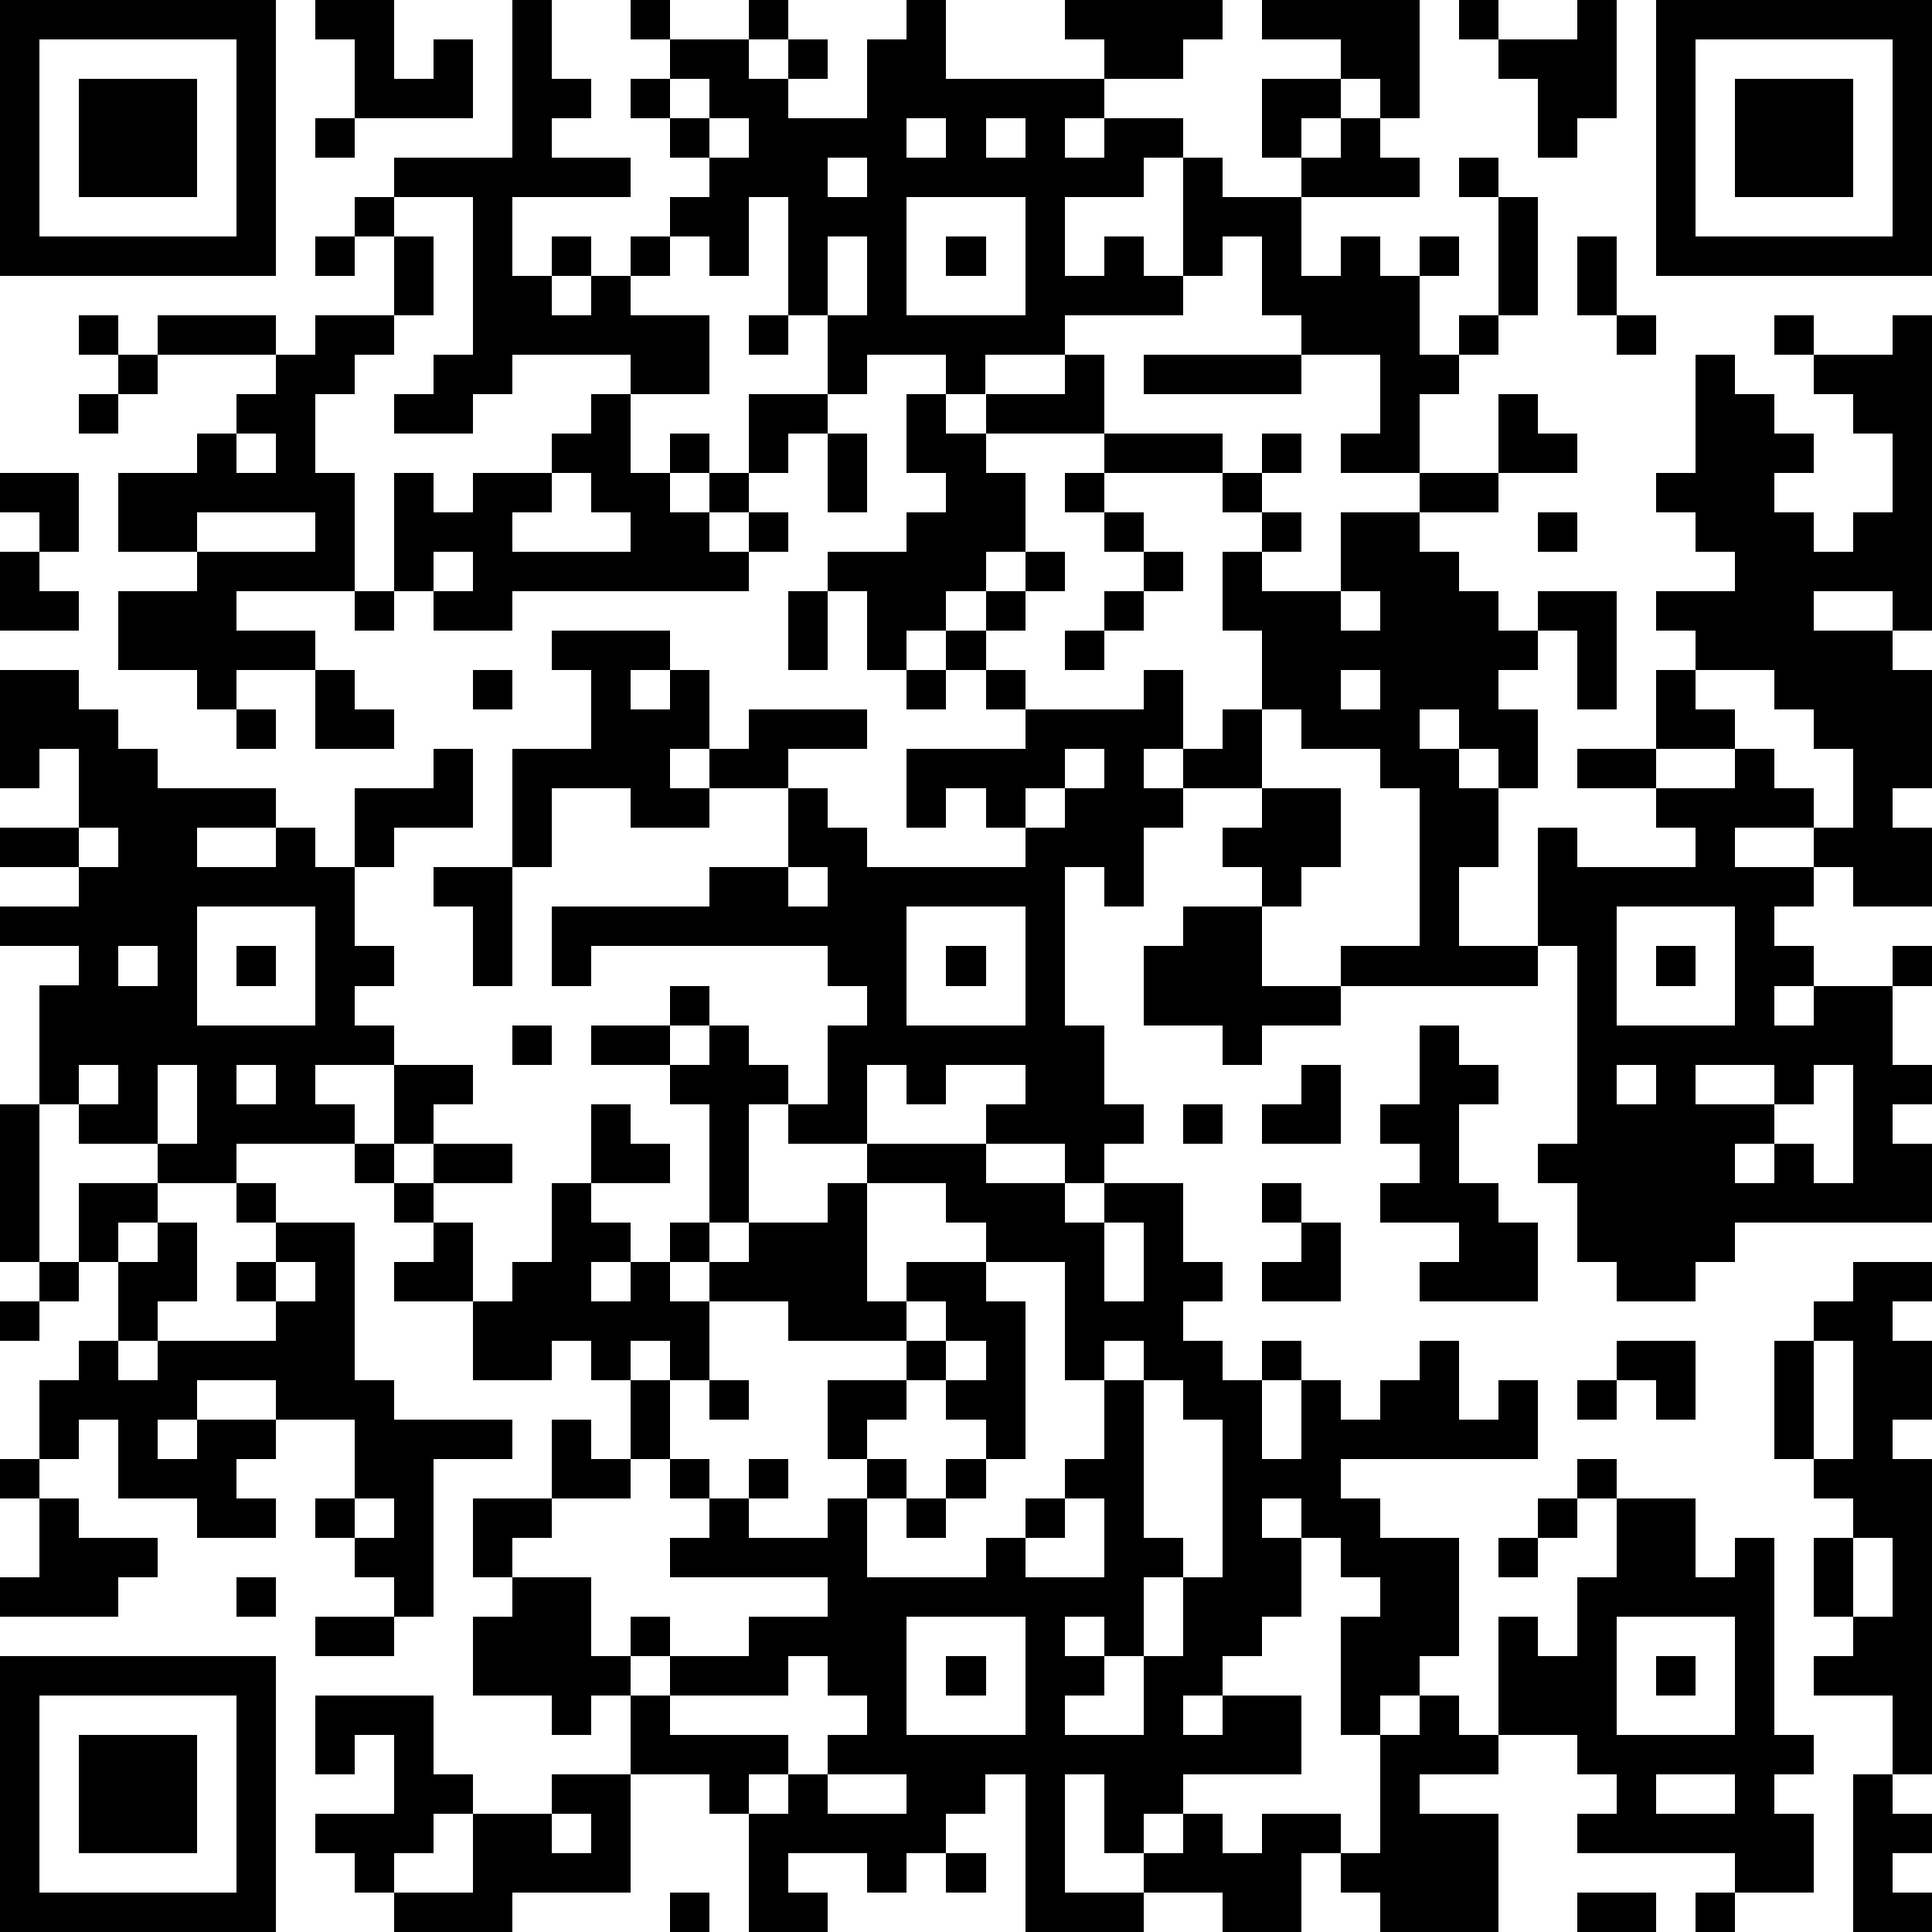 <?xml version="1.0" standalone="yes"?><svg version="1.1" xmlns="http://www.w3.org/2000/svg" xmlns:xlink="http://www.w3.org/1999/xlink" xmlns:ev="http://www.w3.org/2001/xml-events" width="196" height="196" shape-rendering="crispEdges"><path d="M0 0h7v7h-7zM8 0h2v2h1v-1h1v2h-3v-2h-1zM13 0h1v2h1v1h-1v1h2v1h-3v2h1v-1h1v1h-1v1h1v-1h1v-1h1v-1h1v-1h-1v-1h-1v-1h1v-1h-1v-1h1v1h2v-1h1v1h-1v1h1v-1h1v1h-1v1h2v-2h1v-1h1v2h4v-1h-1v-1h4v1h-1v1h-2v1h-1v1h1v-1h2v1h-1v1h-2v2h1v-1h1v1h1v-3h1v1h2v-1h-1v-2h2v-1h-2v-1h4v3h-1v-1h-1v1h-1v1h1v-1h1v1h1v1h-3v2h1v-1h1v1h1v-1h1v1h-1v2h1v-1h1v-3h-1v-1h1v1h1v3h-1v1h-1v1h-1v2h-2v-1h1v-2h-2v-1h-1v-2h-1v1h-1v1h-3v1h-2v1h-1v-1h-2v1h-1v-2h-1v-3h-1v2h-1v-1h-1v1h-1v1h2v2h-2v-1h-3v1h-1v1h-2v-1h1v-1h1v-4h-2v-1h3zM37 0h1v1h-1zM40 0h1v3h-1v1h-1v-2h-1v-1h2zM42 0h7v7h-7zM1 1v5h5v-5zM43 1v5h5v-5zM2 2h3v3h-3zM17 2v1h1v-1zM44 2h3v3h-3zM8 3h1v1h-1zM18 3v1h1v-1zM23 3v1h1v-1zM25 3v1h1v-1zM21 4v1h1v-1zM9 5h1v1h-1zM23 5v3h3v-3zM8 6h1v1h-1zM10 6h1v2h-1zM21 6v2h1v-2zM24 6h1v1h-1zM40 6h1v2h-1zM2 8h1v1h-1zM4 8h3v1h-3zM8 8h2v1h-1v1h-1v2h1v3h-3v1h2v1h-2v1h-1v-1h-2v-2h2v-1h-2v-2h2v-1h1v-1h1v-1h1zM19 8h1v1h-1zM41 8h1v1h-1zM45 8h1v1h-1zM48 8h1v8h-1v-1h-2v1h2v1h1v3h-1v1h1v2h-2v-1h-1v-1h-2v1h2v1h-1v1h1v1h-1v1h1v-1h2v-1h1v1h-1v2h1v1h-1v1h1v2h-5v1h-1v1h-2v-1h-1v-2h-1v-1h1v-5h-1v-3h1v1h3v-1h-1v-1h-2v-1h2v-2h1v-1h-1v-1h2v-1h-1v-1h-1v-1h1v-3h1v1h1v1h1v1h-1v1h1v1h1v-1h1v-2h-1v-1h-1v-1h2zM3 9h1v1h-1zM27 9h1v2h-3v-1h2zM29 9h4v1h-4zM2 10h1v1h-1zM15 10h1v2h1v-1h1v1h-1v1h1v-1h1v-2h2v1h-1v1h-1v1h-1v1h1v-1h1v1h-1v1h-6v1h-2v-1h-1v-3h1v1h1v-1h2v-1h1zM23 10h1v1h1v1h1v2h-1v1h-1v1h-1v1h-1v-2h-1v-1h2v-1h1v-1h-1zM38 10h1v1h1v1h-2zM6 11v1h1v-1zM21 11h1v2h-1zM28 11h3v1h-3zM32 11h1v1h-1zM0 12h2v2h-1v-1h-1zM14 12v1h-1v1h3v-1h-1v-1zM27 12h1v1h-1zM31 12h1v1h-1zM36 12h2v1h-2zM5 13v1h3v-1zM28 13h1v1h-1zM32 13h1v1h-1zM34 13h2v1h1v1h1v1h1v-1h2v3h-1v-2h-1v1h-1v1h1v2h-1v-1h-1v-1h-1v1h1v1h1v2h-1v2h2v1h-5v-1h2v-4h-1v-1h-2v-1h-1v-2h-1v-2h1v1h2zM39 13h1v1h-1zM0 14h1v1h1v1h-2zM11 14v1h1v-1zM26 14h1v1h-1zM29 14h1v1h-1zM9 15h1v1h-1zM20 15h1v2h-1zM25 15h1v1h-1zM28 15h1v1h-1zM34 15v1h1v-1zM14 16h3v1h-1v1h1v-1h1v2h-1v1h1v-1h1v-1h3v1h-2v1h-2v1h-2v-1h-2v2h-1v-3h2v-2h-1zM24 16h1v1h-1zM27 16h1v1h-1zM0 17h2v1h1v1h1v1h3v1h-2v1h2v-1h1v1h1v-2h2v-1h1v2h-2v1h-1v2h1v1h-1v1h1v1h-2v1h1v1h-3v1h-2v-1h-2v-1h-1v-3h1v-1h-2v-1h2v-1h-2v-1h2v-2h-1v1h-1zM8 17h1v1h1v1h-2zM12 17h1v1h-1zM23 17h1v1h-1zM25 17h1v1h-1zM29 17h1v2h-1v1h1v-1h1v-1h1v2h-2v1h-1v2h-1v-1h-1v4h1v2h1v1h-1v1h-1v-1h-2v-1h1v-1h-2v1h-1v-1h-1v2h-2v-1h-1v3h-1v-3h-1v-1h-2v-1h2v-1h1v1h-1v1h1v-1h1v1h1v1h1v-2h1v-1h-1v-1h-6v1h-1v-2h4v-1h2v-2h1v1h1v1h4v-1h-1v-1h-1v1h-1v-2h3v-1h3zM34 17v1h1v-1zM43 17v1h1v1h-2v1h2v-1h1v1h1v1h1v-2h-1v-1h-1v-1zM6 18h1v1h-1zM27 19v1h-1v1h1v-1h1v-1zM32 20h2v2h-1v1h-1v-1h-1v-1h1zM2 21v1h1v-1zM11 22h2v3h-1v-2h-1zM20 22v1h1v-1zM5 23v3h3v-3zM23 23v3h3v-3zM30 23h2v2h2v1h-2v1h-1v-1h-2v-2h1zM41 23v3h3v-3zM3 24v1h1v-1zM6 24h1v1h-1zM24 24h1v1h-1zM42 24h1v1h-1zM13 26h1v1h-1zM36 26h1v1h1v1h-1v2h1v1h1v2h-3v-1h1v-1h-2v-1h1v-1h-1v-1h1zM2 27v1h1v-1zM4 27v2h1v-2zM6 27v1h1v-1zM10 27h2v1h-1v1h-1zM33 27h1v2h-2v-1h1zM41 27v1h1v-1zM43 27v1h2v-1zM46 27v1h-1v1h-1v1h1v-1h1v1h1v-3zM0 28h1v4h-1zM15 28h1v1h1v1h-2zM30 28h1v1h-1zM9 29h1v1h-1zM11 29h2v1h-2zM22 29h3v1h2v1h1v-1h2v2h1v1h-1v1h1v1h1v-1h1v1h-1v2h1v-2h1v1h1v-1h1v-1h1v2h1v-1h1v2h-5v1h1v1h2v3h-1v1h-1v1h-1v-3h1v-1h-1v-1h-1v-1h-1v1h1v2h-1v1h-1v1h-1v1h1v-1h2v2h-3v1h-1v1h-1v-2h-1v3h2v-1h1v-1h1v1h1v-1h2v1h-1v2h-2v-1h-2v1h-3v-4h-1v1h-1v1h-1v1h-1v-1h-2v1h1v1h-2v-3h-1v-1h-2v-2h-1v1h-1v-1h-2v-2h1v-1h-1v-2h2v-2h1v1h1v-2h-1v-1h-1v1h-2v-2h-2v-1h1v-1h-1v-1h1v1h1v2h1v-1h1v-2h1v1h1v1h-1v1h1v-1h1v-1h1v1h-1v1h1v-1h1v-1h2v-1h1zM2 30h2v1h-1v1h-1zM6 30h1v1h-1zM22 30v3h1v-1h2v-1h-1v-1zM32 30h1v1h-1zM4 31h1v2h-1v1h-1v-2h1zM7 31h2v4h1v1h3v1h-2v4h-1v-1h-1v-1h-1v-1h1v-2h-2v-1h-2v1h-1v1h1v-1h2v1h-1v1h1v1h-2v-1h-2v-2h-1v1h-1v-2h1v-1h1v1h1v-1h3v-1h-1v-1h1zM28 31v2h1v-2zM33 31h1v2h-2v-1h1zM1 32h1v1h-1zM7 32v1h1v-1zM25 32v1h1v4h-1v-1h-1v-1h-1v-1h-3v-1h-2v2h-1v-1h-1v1h1v2h-1v1h-2v1h-1v1h2v2h1v-1h1v1h-1v1h1v-1h2v-1h2v-1h-4v-1h1v-1h-1v-1h1v1h1v-1h1v1h-1v1h2v-1h1v-1h-1v-2h2v1h-1v1h1v1h-1v2h3v-1h1v-1h1v-1h1v-2h-1v-3zM47 32h2v1h-1v1h1v2h-1v1h1v8h-1v-2h-2v-1h1v-1h-1v-2h1v-1h-1v-1h-1v-3h1v-1h1zM0 33h1v1h-1zM23 33v1h1v-1zM24 34v1h1v-1zM28 34v1h1v-1zM41 34h2v2h-1v-1h-1zM46 34v3h1v-3zM18 35h1v1h-1zM29 35v4h1v1h-1v2h-1v-1h-1v1h1v1h-1v1h2v-2h1v-2h1v-4h-1v-1zM40 35h1v1h-1zM0 37h1v1h-1zM24 37h1v1h-1zM40 37h1v1h-1zM1 38h1v1h2v1h-1v1h-3v-1h1zM9 38v1h1v-1zM23 38h1v1h-1zM27 38v1h-1v1h2v-2zM39 38h1v1h-1zM41 38h2v2h1v-1h1v5h1v1h-1v1h1v2h-2v-1h-4v-1h1v-1h-1v-1h-2v-3h1v1h1v-2h1zM38 39h1v1h-1zM47 39v2h1v-2zM6 40h1v1h-1zM8 41h2v1h-2zM23 41v3h3v-3zM41 41v3h3v-3zM0 42h7v7h-7zM20 42v1h-3v1h3v1h-1v1h1v-1h1v-1h1v-1h-1v-1zM24 42h1v1h-1zM42 42h1v1h-1zM1 43v5h5v-5zM8 43h3v2h1v1h-1v1h-1v1h-1v-1h-1v-1h2v-2h-1v1h-1zM36 43h1v1h1v1h-2v1h2v3h-3v-1h-1v-1h1v-3h1zM2 44h3v3h-3zM14 45h2v3h-3v1h-3v-1h2v-2h2zM21 45v1h2v-1zM42 45v1h2v-1zM47 45h1v1h1v1h-1v1h1v1h-2zM14 46v1h1v-1zM24 47h1v1h-1zM17 48h1v1h-1zM40 48h2v1h-2zM43 48h1v1h-1z" style="fill:#000" transform="translate(0,0) scale(4)"/></svg>